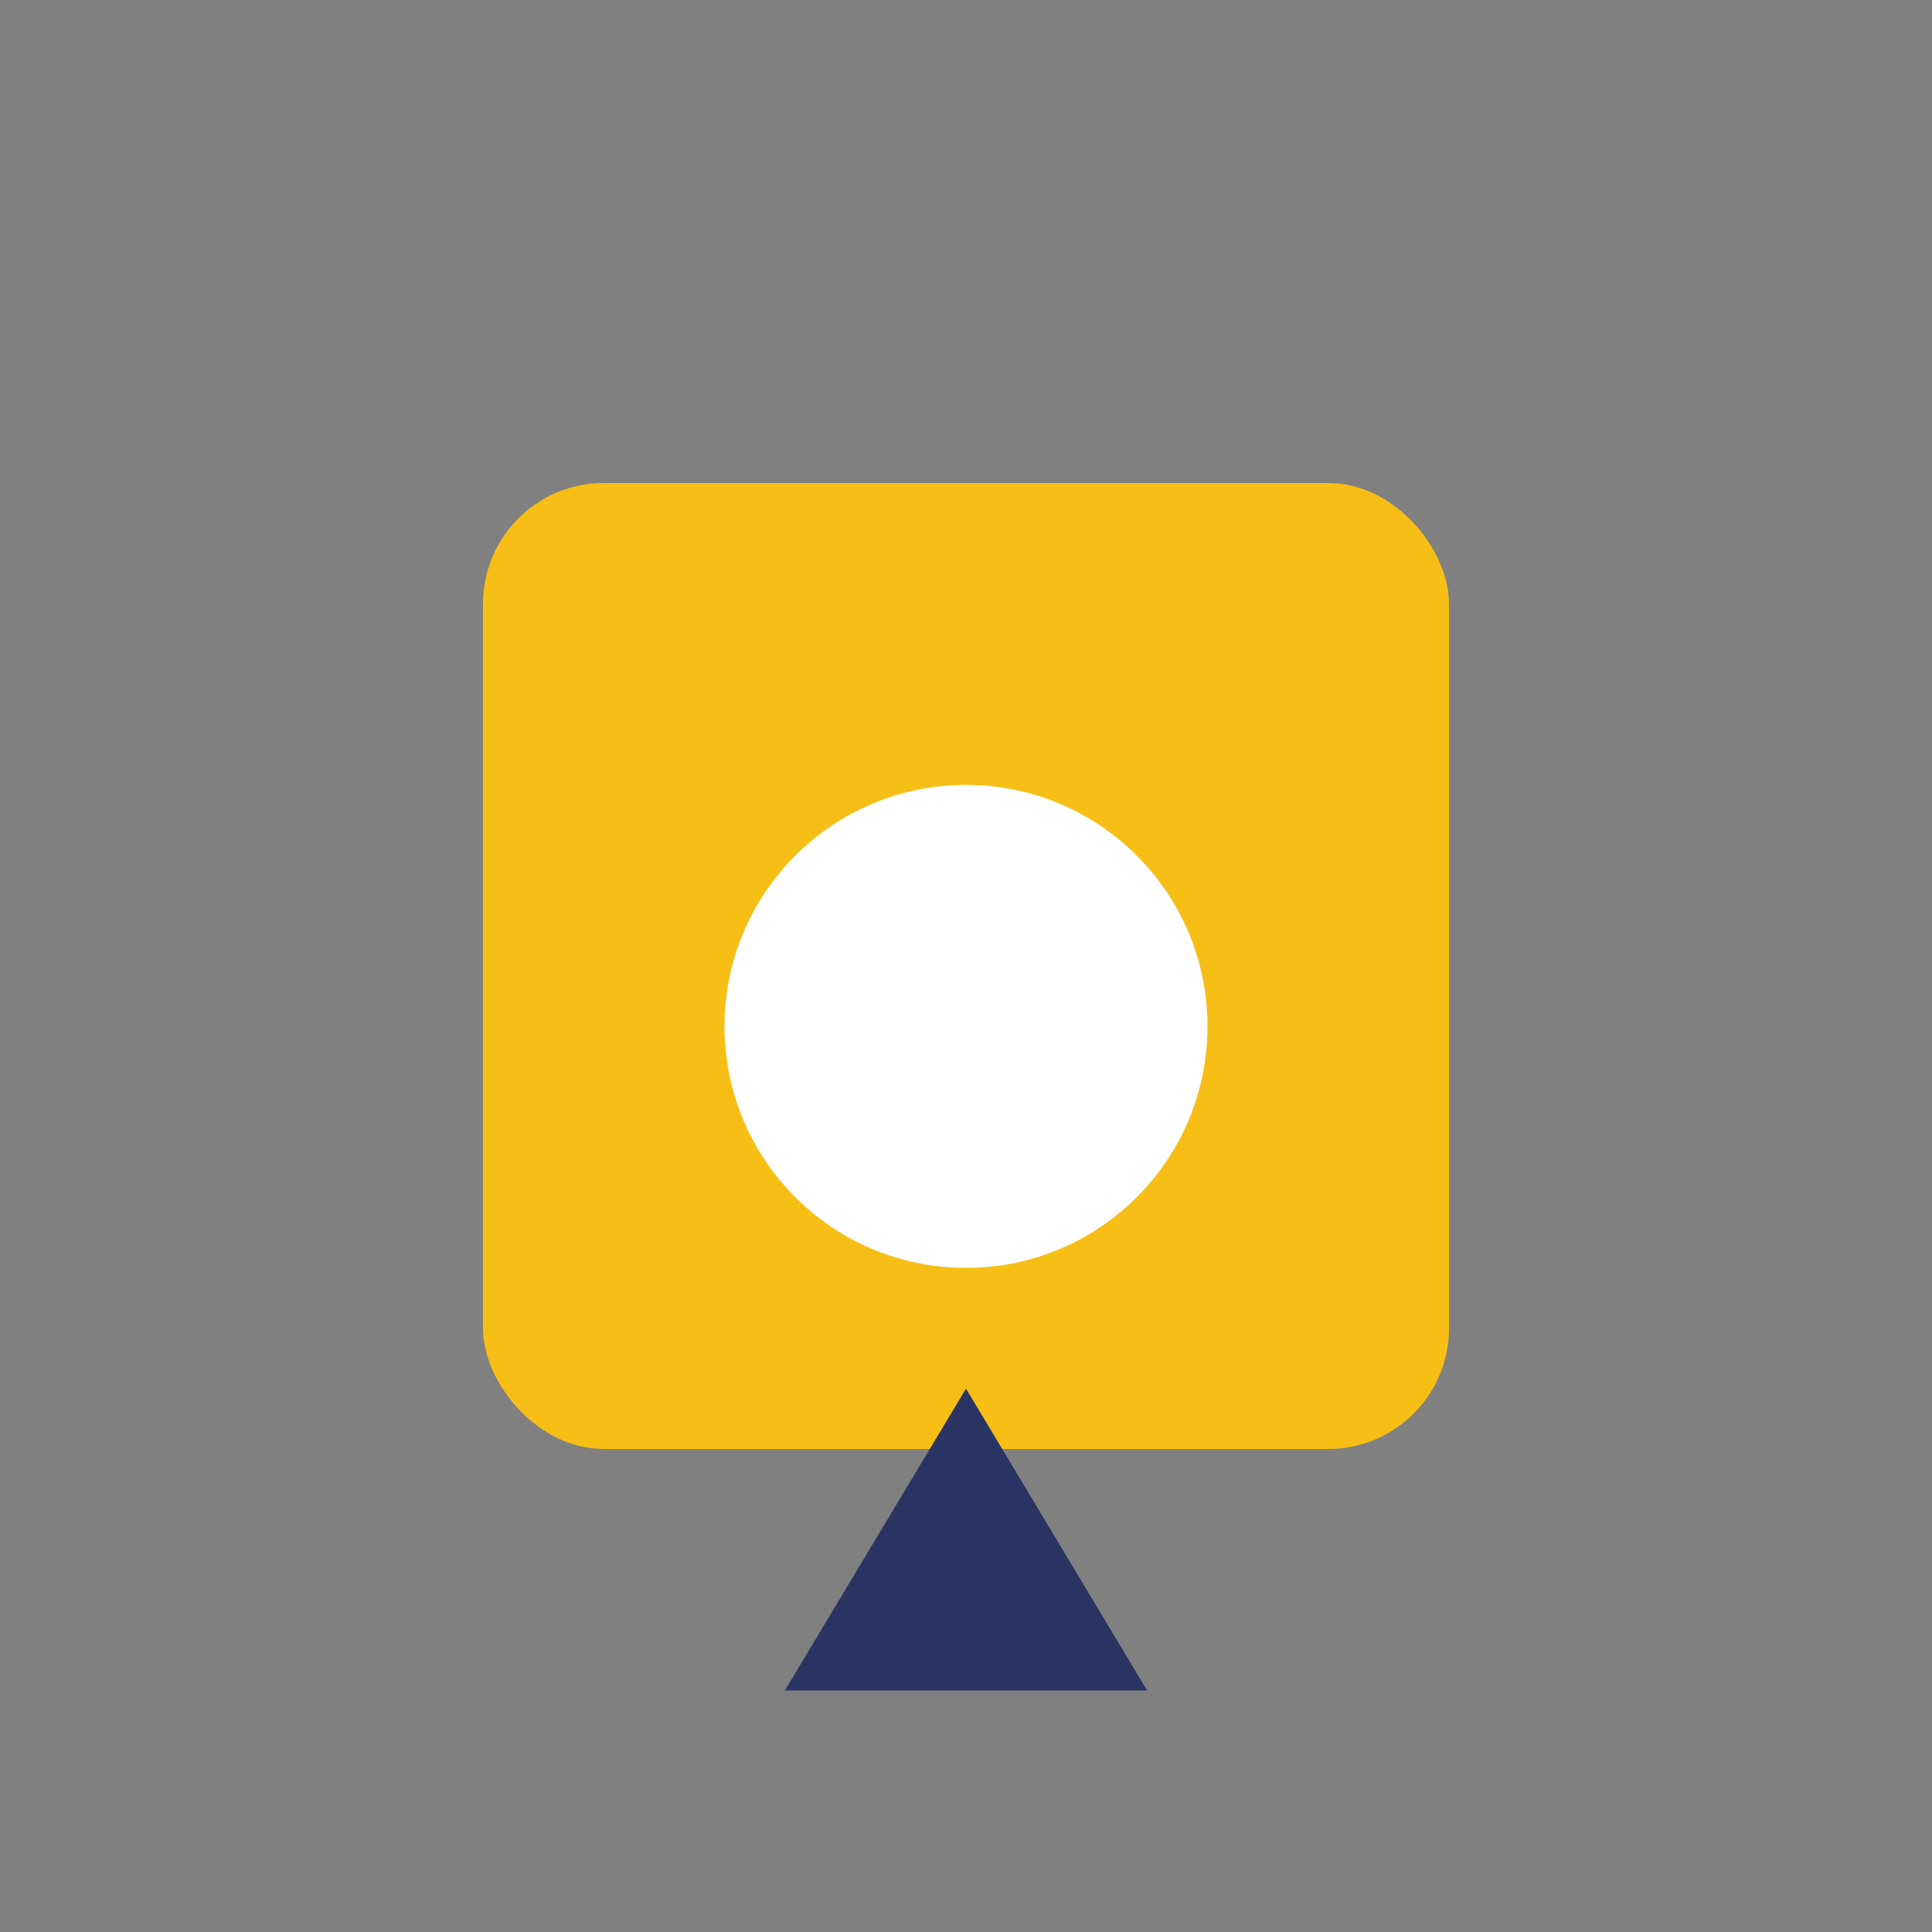 <?xml version="1.0" encoding="UTF-8"?>
<svg xmlns="http://www.w3.org/2000/svg" width="32" height="32" viewBox="0 0 32 32"><rect x="0" y="0" width="32" height="32" fill="#808080" stroke="none"/><rect x="8" y="8" width="16" height="16" rx="2" fill="#F7BE16"/><circle cx="16" cy="17" r="4" fill="#fff"/><polygon points="13,28 16,23 19,28" fill="#293462"/></svg>